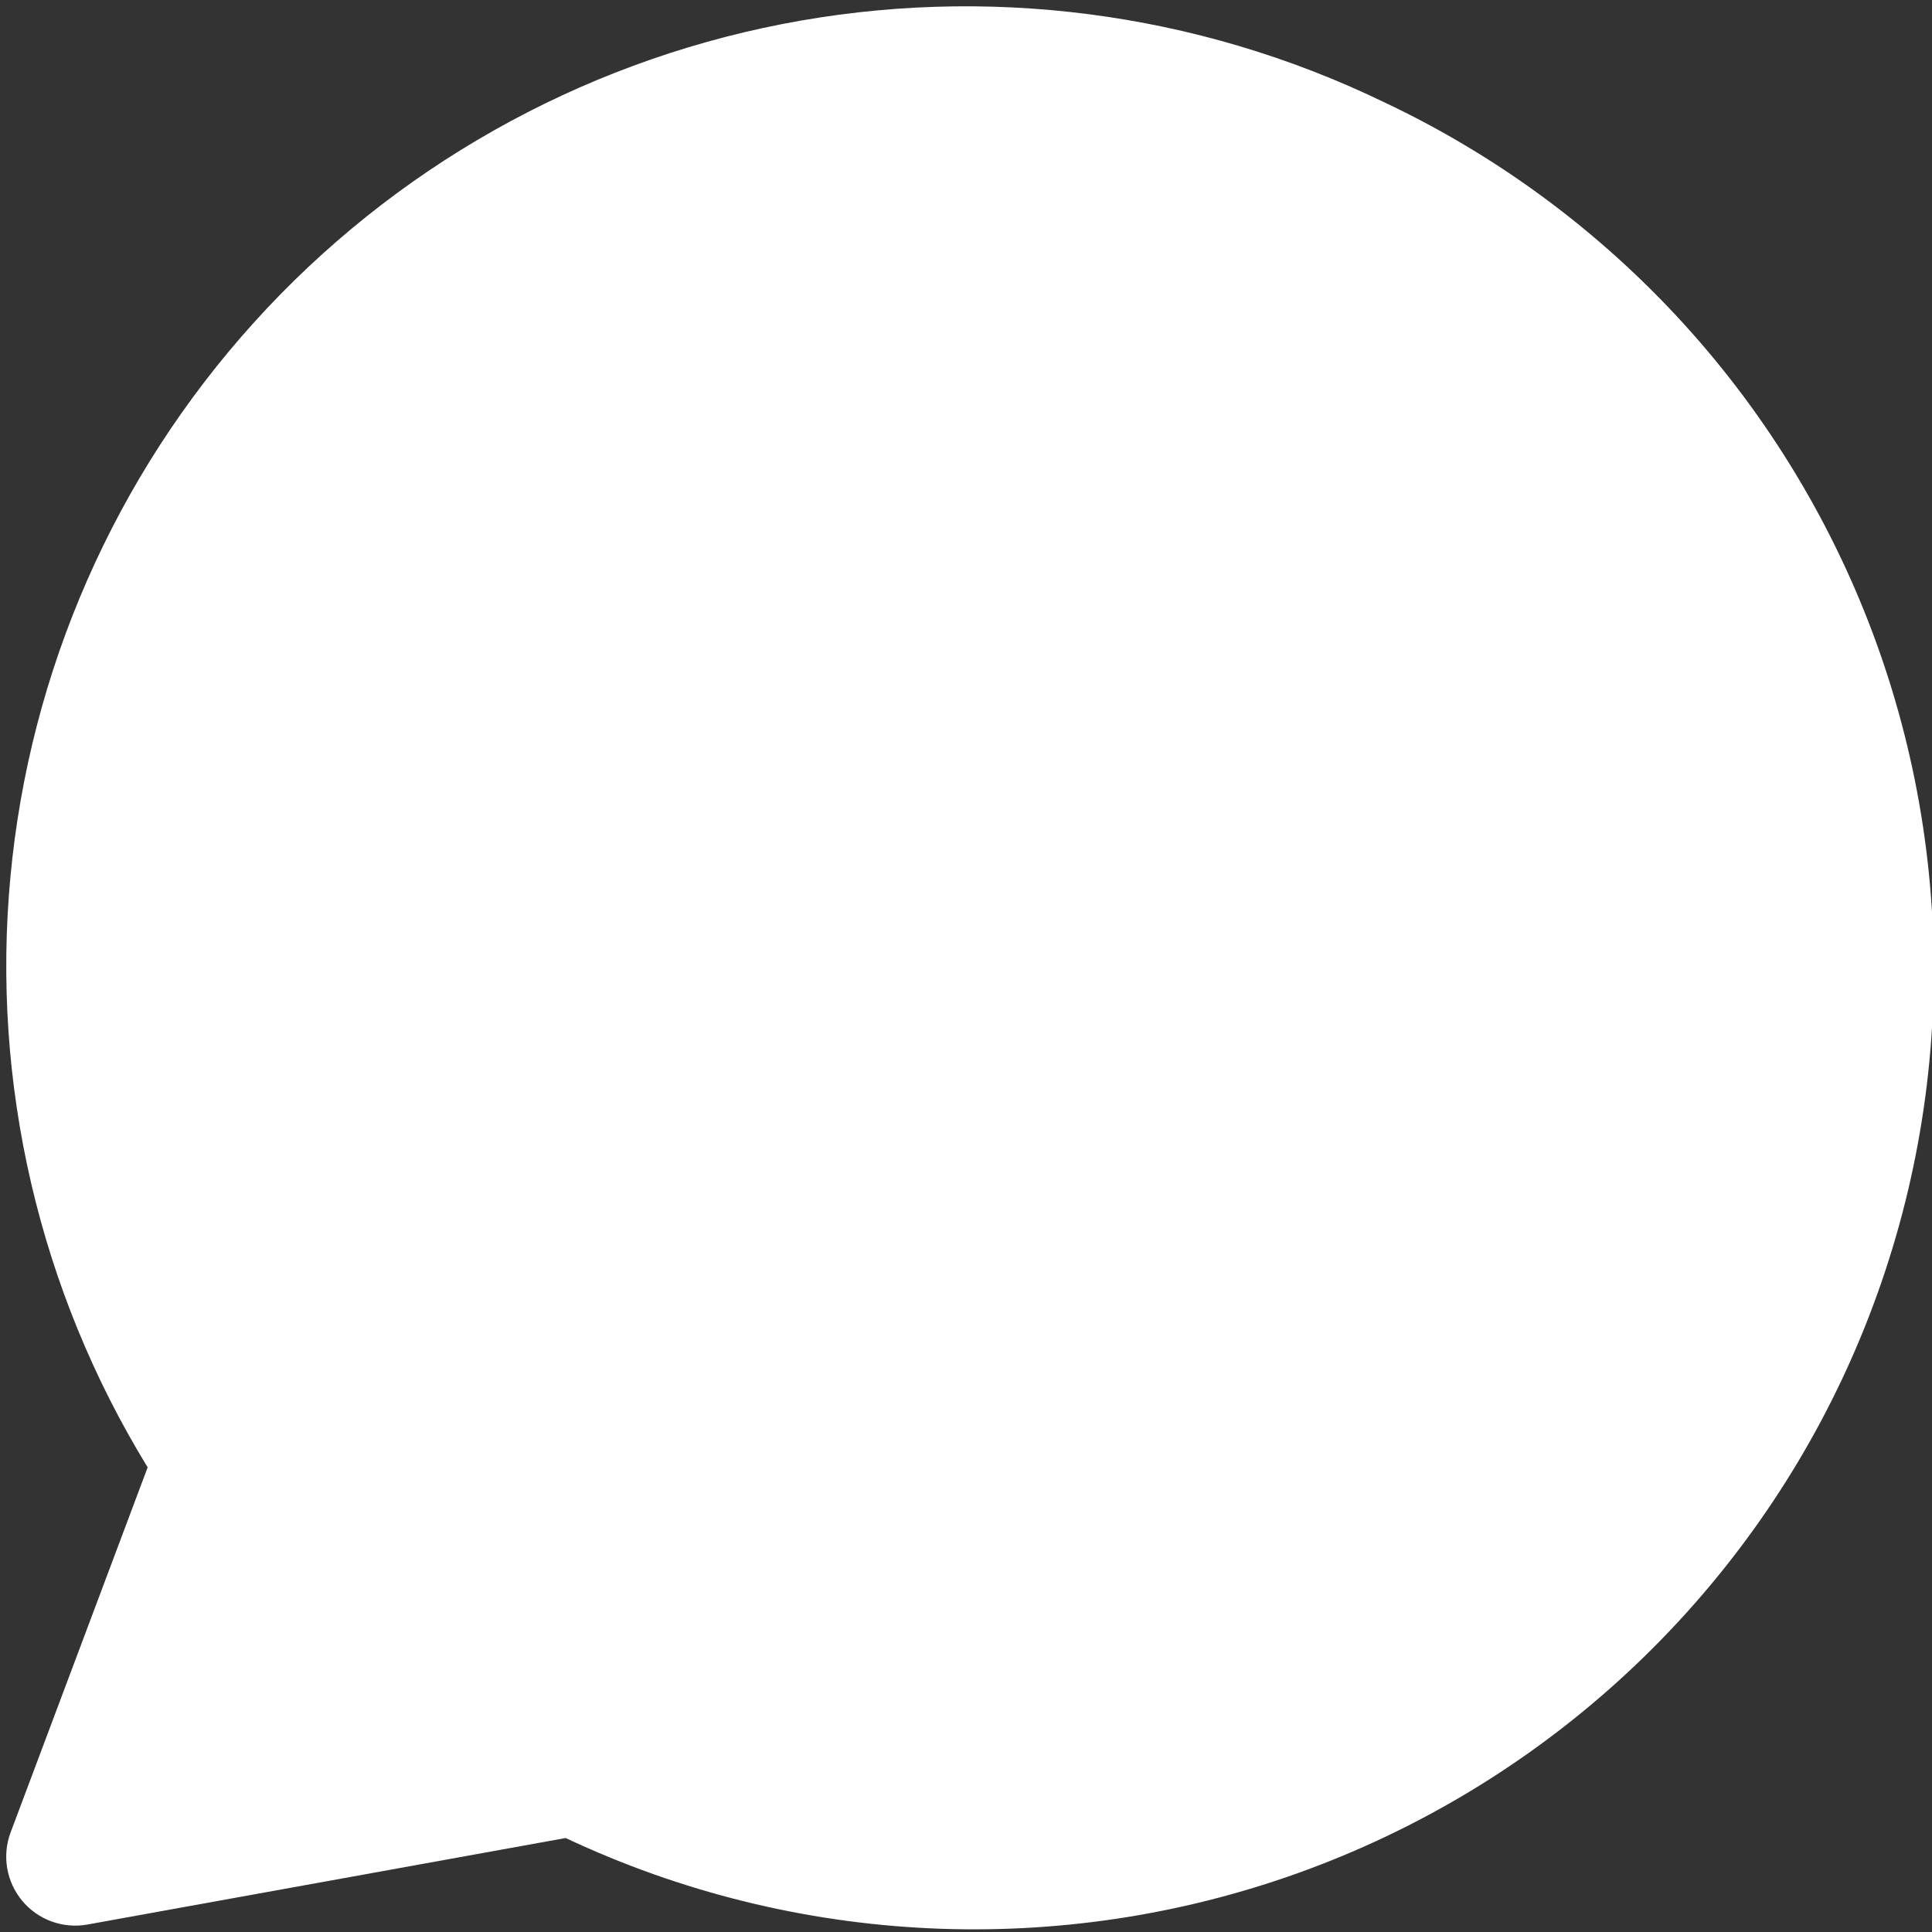 <?xml version="1.0" encoding="UTF-8"?> <svg xmlns="http://www.w3.org/2000/svg" width="42" height="42" viewBox="0 0 42 42" fill="none"><rect x="0" y="0" width="42" height="42" fill="#333333" stroke="none"/><g clip-path="url(#clip0_2036_757)"><path fill-rule="evenodd" clip-rule="evenodd" d="M30.06 2.208C26.001 0.251 21.417 -0.34 16.994 0.525C12.571 1.39 8.547 3.664 5.525 7.006C2.502 10.349 0.643 14.581 0.226 19.068C-0.192 23.555 0.855 28.057 3.21 31.899L0.231 39.834C0.138 40.082 0.112 40.35 0.156 40.611C0.2 40.873 0.313 41.117 0.482 41.321C0.652 41.525 0.872 41.68 1.121 41.771C1.37 41.861 1.638 41.885 1.899 41.838L12.297 39.957C17.303 42.313 23.039 42.583 28.245 40.709C30.822 39.781 33.191 38.355 35.217 36.511C37.243 34.667 38.887 32.443 40.053 29.964C41.219 27.485 41.886 24.801 42.015 22.065C42.144 19.329 41.733 16.594 40.805 14.017C39.877 11.439 38.45 9.07 36.607 7.044C34.763 5.018 32.539 3.374 30.06 2.208Z" fill="white"></path></g><defs><clipPath id="clip0_2036_757"><rect width="42" height="42" fill="white"></rect></clipPath></defs></svg> 